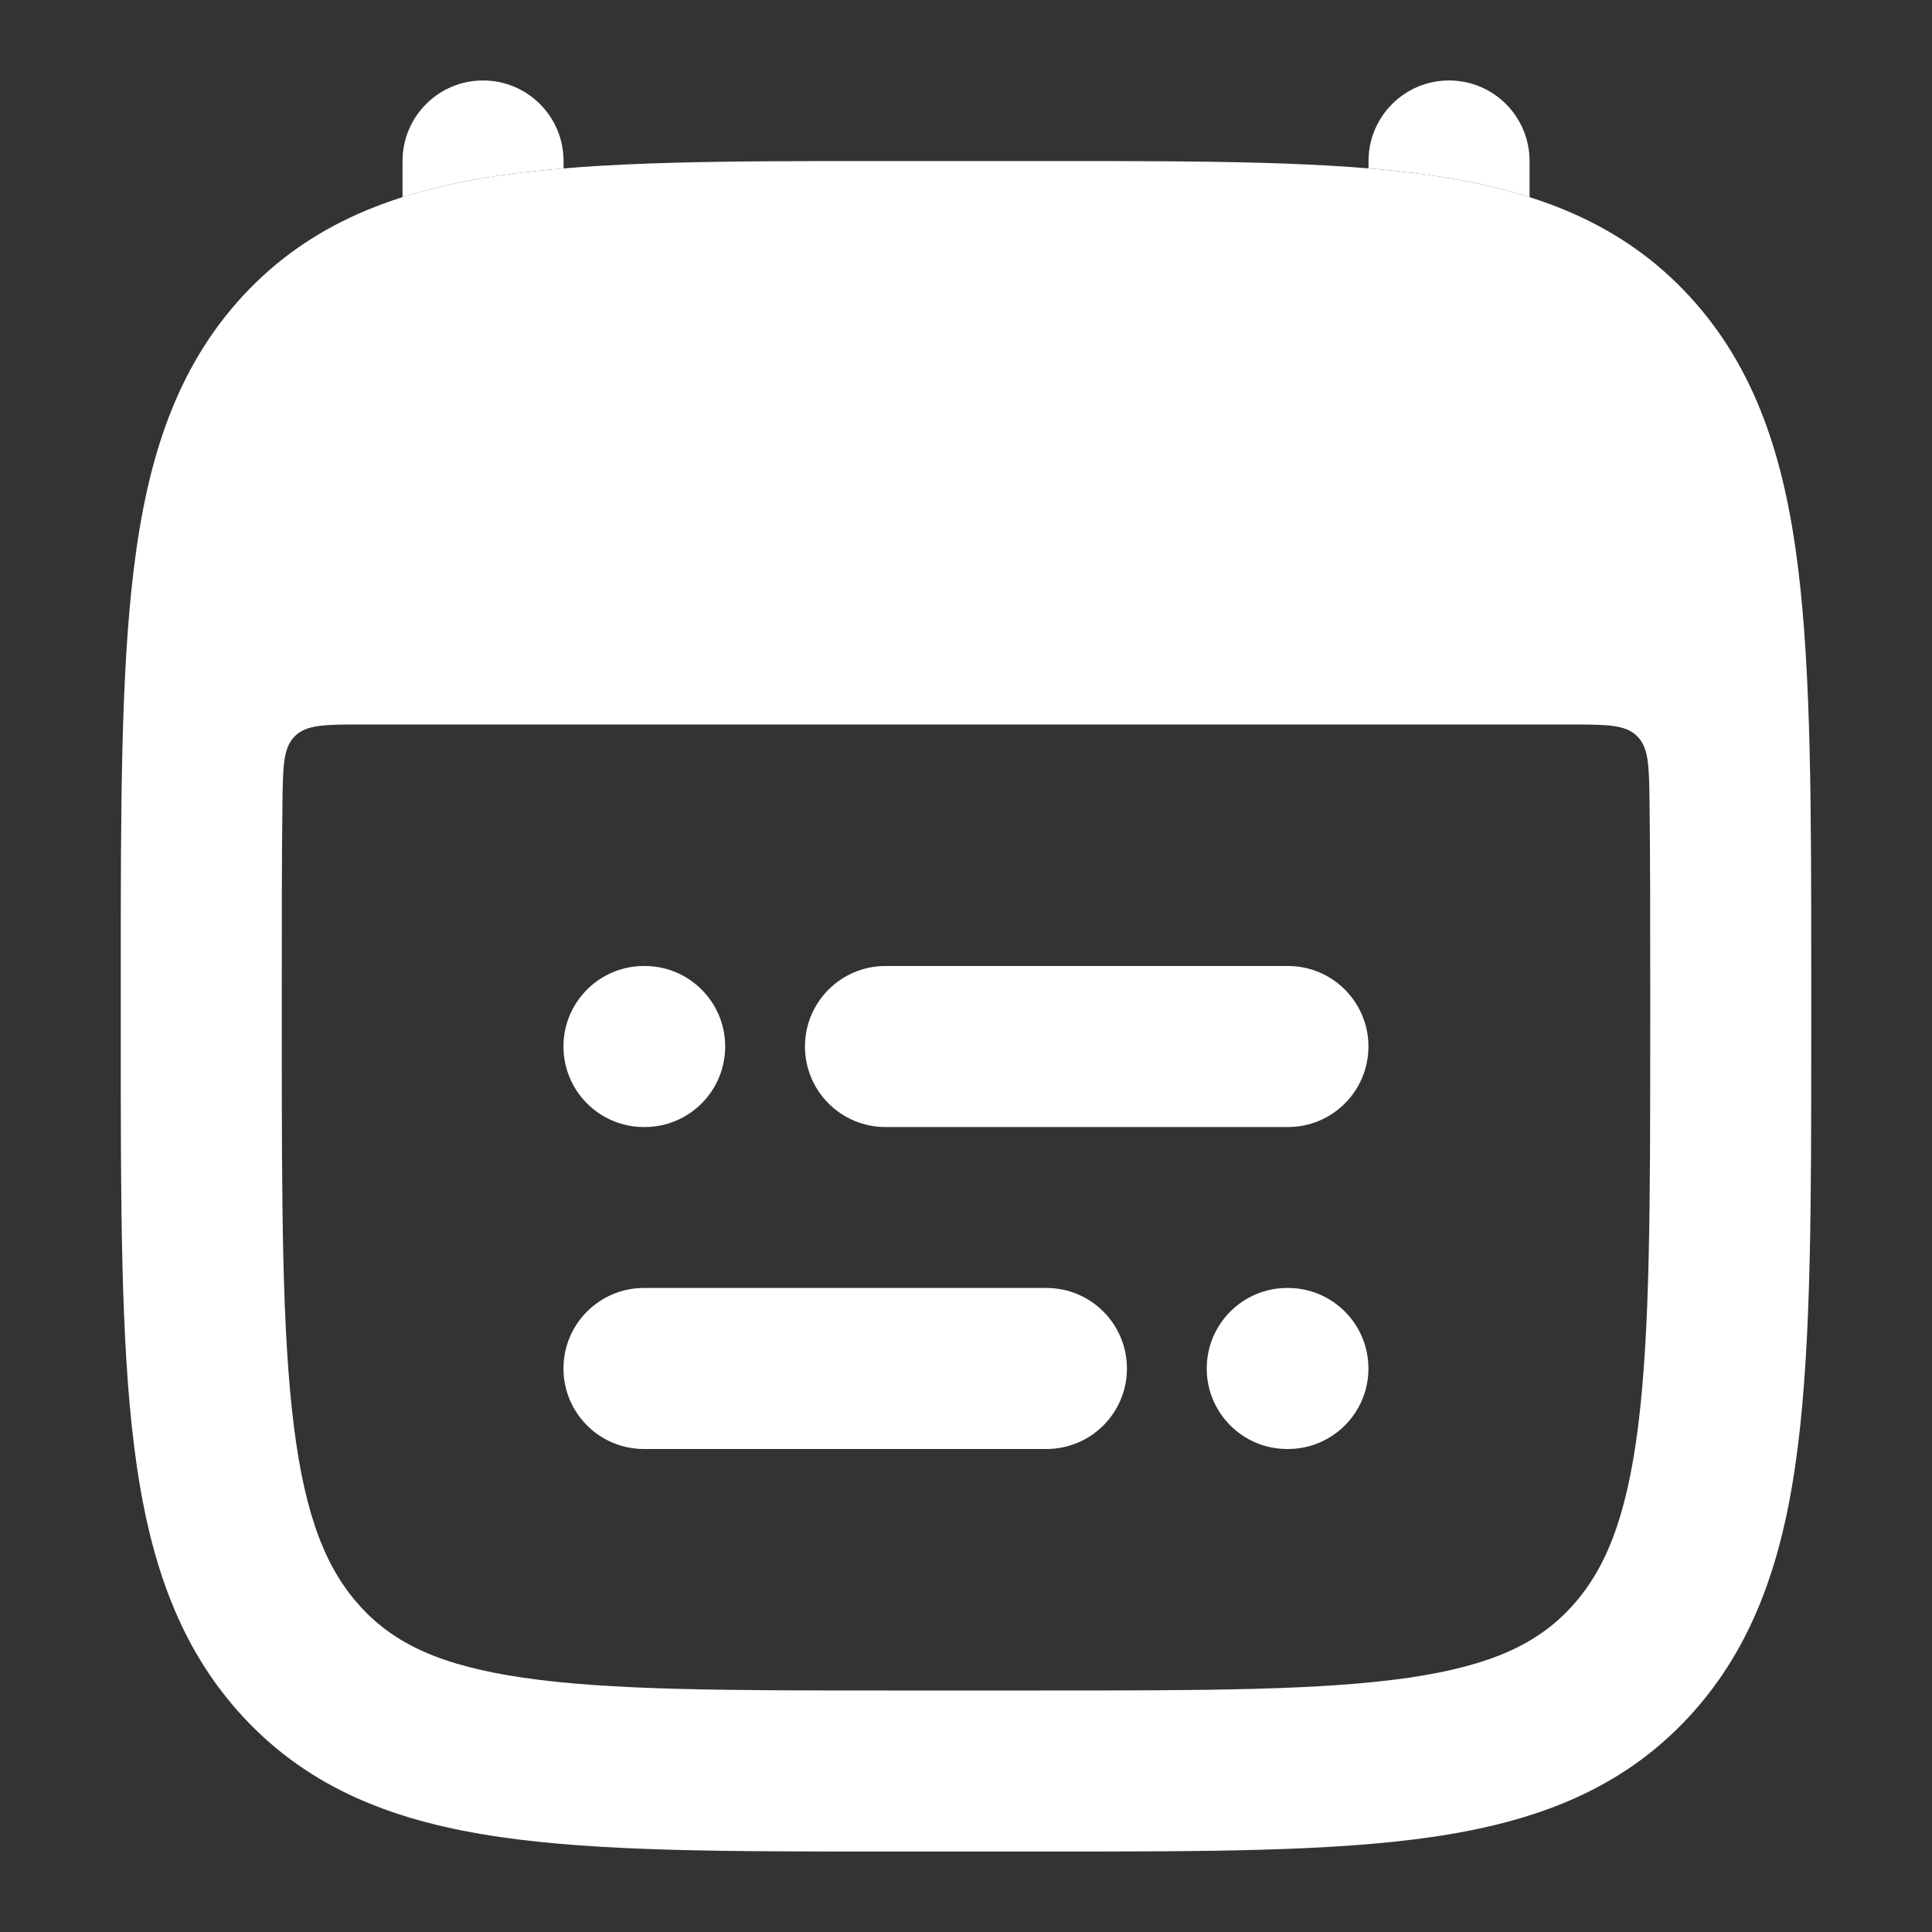 <svg width="20" height="20" viewBox="0 0 20 20" fill="none" xmlns="http://www.w3.org/2000/svg">
<rect x="0" y="0" width="20" height="20" fill="#333333" stroke="none"/>
<path fill-rule="evenodd" clip-rule="evenodd" d="M8.333 10.833C8.333 10.373 8.706 10 9.166 10H13.333C13.793 10 14.166 10.373 14.166 10.833C14.166 11.294 13.793 11.667 13.333 11.667H9.166C8.706 11.667 8.333 11.294 8.333 10.833ZM5.833 10.833C5.833 10.373 6.206 10 6.666 10H6.674C7.134 10 7.507 10.373 7.507 10.833C7.507 11.294 7.134 11.667 6.674 11.667H6.666C6.206 11.667 5.833 11.294 5.833 10.833ZM5.833 14.167C5.833 13.706 6.206 13.333 6.666 13.333H10.833C11.293 13.333 11.666 13.706 11.666 14.167C11.666 14.627 11.293 15 10.833 15H6.666C6.206 15 5.833 14.627 5.833 14.167ZM12.492 14.167C12.492 13.706 12.865 13.333 13.325 13.333H13.333C13.793 13.333 14.166 13.706 14.166 14.167C14.166 14.627 13.793 15 13.333 15H13.325C12.865 15 12.492 14.627 12.492 14.167Z" fill="white"/>
<path d="M5.834 1.667C5.834 1.206 5.461 0.833 5 0.833C4.54 0.833 4.167 1.206 4.167 1.667V2.041C4.484 1.94 4.822 1.868 5.18 1.816C5.386 1.786 5.604 1.762 5.834 1.743V1.667Z" fill="white"/>
<path d="M15.834 2.041C15.517 1.94 15.179 1.868 14.821 1.816C14.614 1.786 14.396 1.762 14.167 1.743V1.667C14.167 1.206 14.54 0.833 15 0.833C15.461 0.833 15.834 1.206 15.834 1.667V2.041Z" fill="white"/>
<path fill-rule="evenodd" clip-rule="evenodd" d="M10.857 1.667H9.143C7.519 1.667 6.21 1.667 5.179 1.816C4.104 1.973 3.214 2.307 2.515 3.062C1.825 3.809 1.527 4.744 1.387 5.874C1.25 6.974 1.25 8.378 1.25 10.145V10.688C1.25 12.455 1.25 13.859 1.387 14.96C1.527 16.089 1.825 17.025 2.515 17.771C3.214 18.527 4.104 18.861 5.179 19.017C6.21 19.167 7.519 19.167 9.143 19.167H10.857C12.481 19.167 13.79 19.167 14.821 19.017C15.896 18.861 16.786 18.527 17.485 17.771C18.175 17.025 18.473 16.089 18.613 14.96C18.75 13.859 18.75 12.455 18.75 10.688V10.145C18.75 8.378 18.75 6.974 18.613 5.874C18.473 4.744 18.175 3.809 17.485 3.062C16.786 2.307 15.896 1.973 14.821 1.816C13.79 1.667 12.481 1.667 10.857 1.667ZM3.748 7.5C3.366 7.5 3.175 7.5 3.053 7.62C2.932 7.74 2.929 7.929 2.924 8.306C2.917 8.867 2.917 9.495 2.917 10.203V10.631C2.917 12.468 2.918 13.768 3.041 14.754C3.161 15.721 3.386 16.258 3.739 16.64C4.083 17.012 4.554 17.242 5.419 17.368C6.315 17.498 7.504 17.5 9.208 17.5H10.792C12.496 17.5 13.684 17.498 14.581 17.368C15.446 17.242 15.917 17.012 16.262 16.64C16.614 16.258 16.839 15.721 16.959 14.754C17.082 13.768 17.083 12.468 17.083 10.631V10.203C17.083 9.495 17.083 8.867 17.076 8.306C17.071 7.929 17.069 7.74 16.947 7.62C16.825 7.5 16.634 7.5 16.252 7.5H3.748Z" fill="white"/>
</svg>
